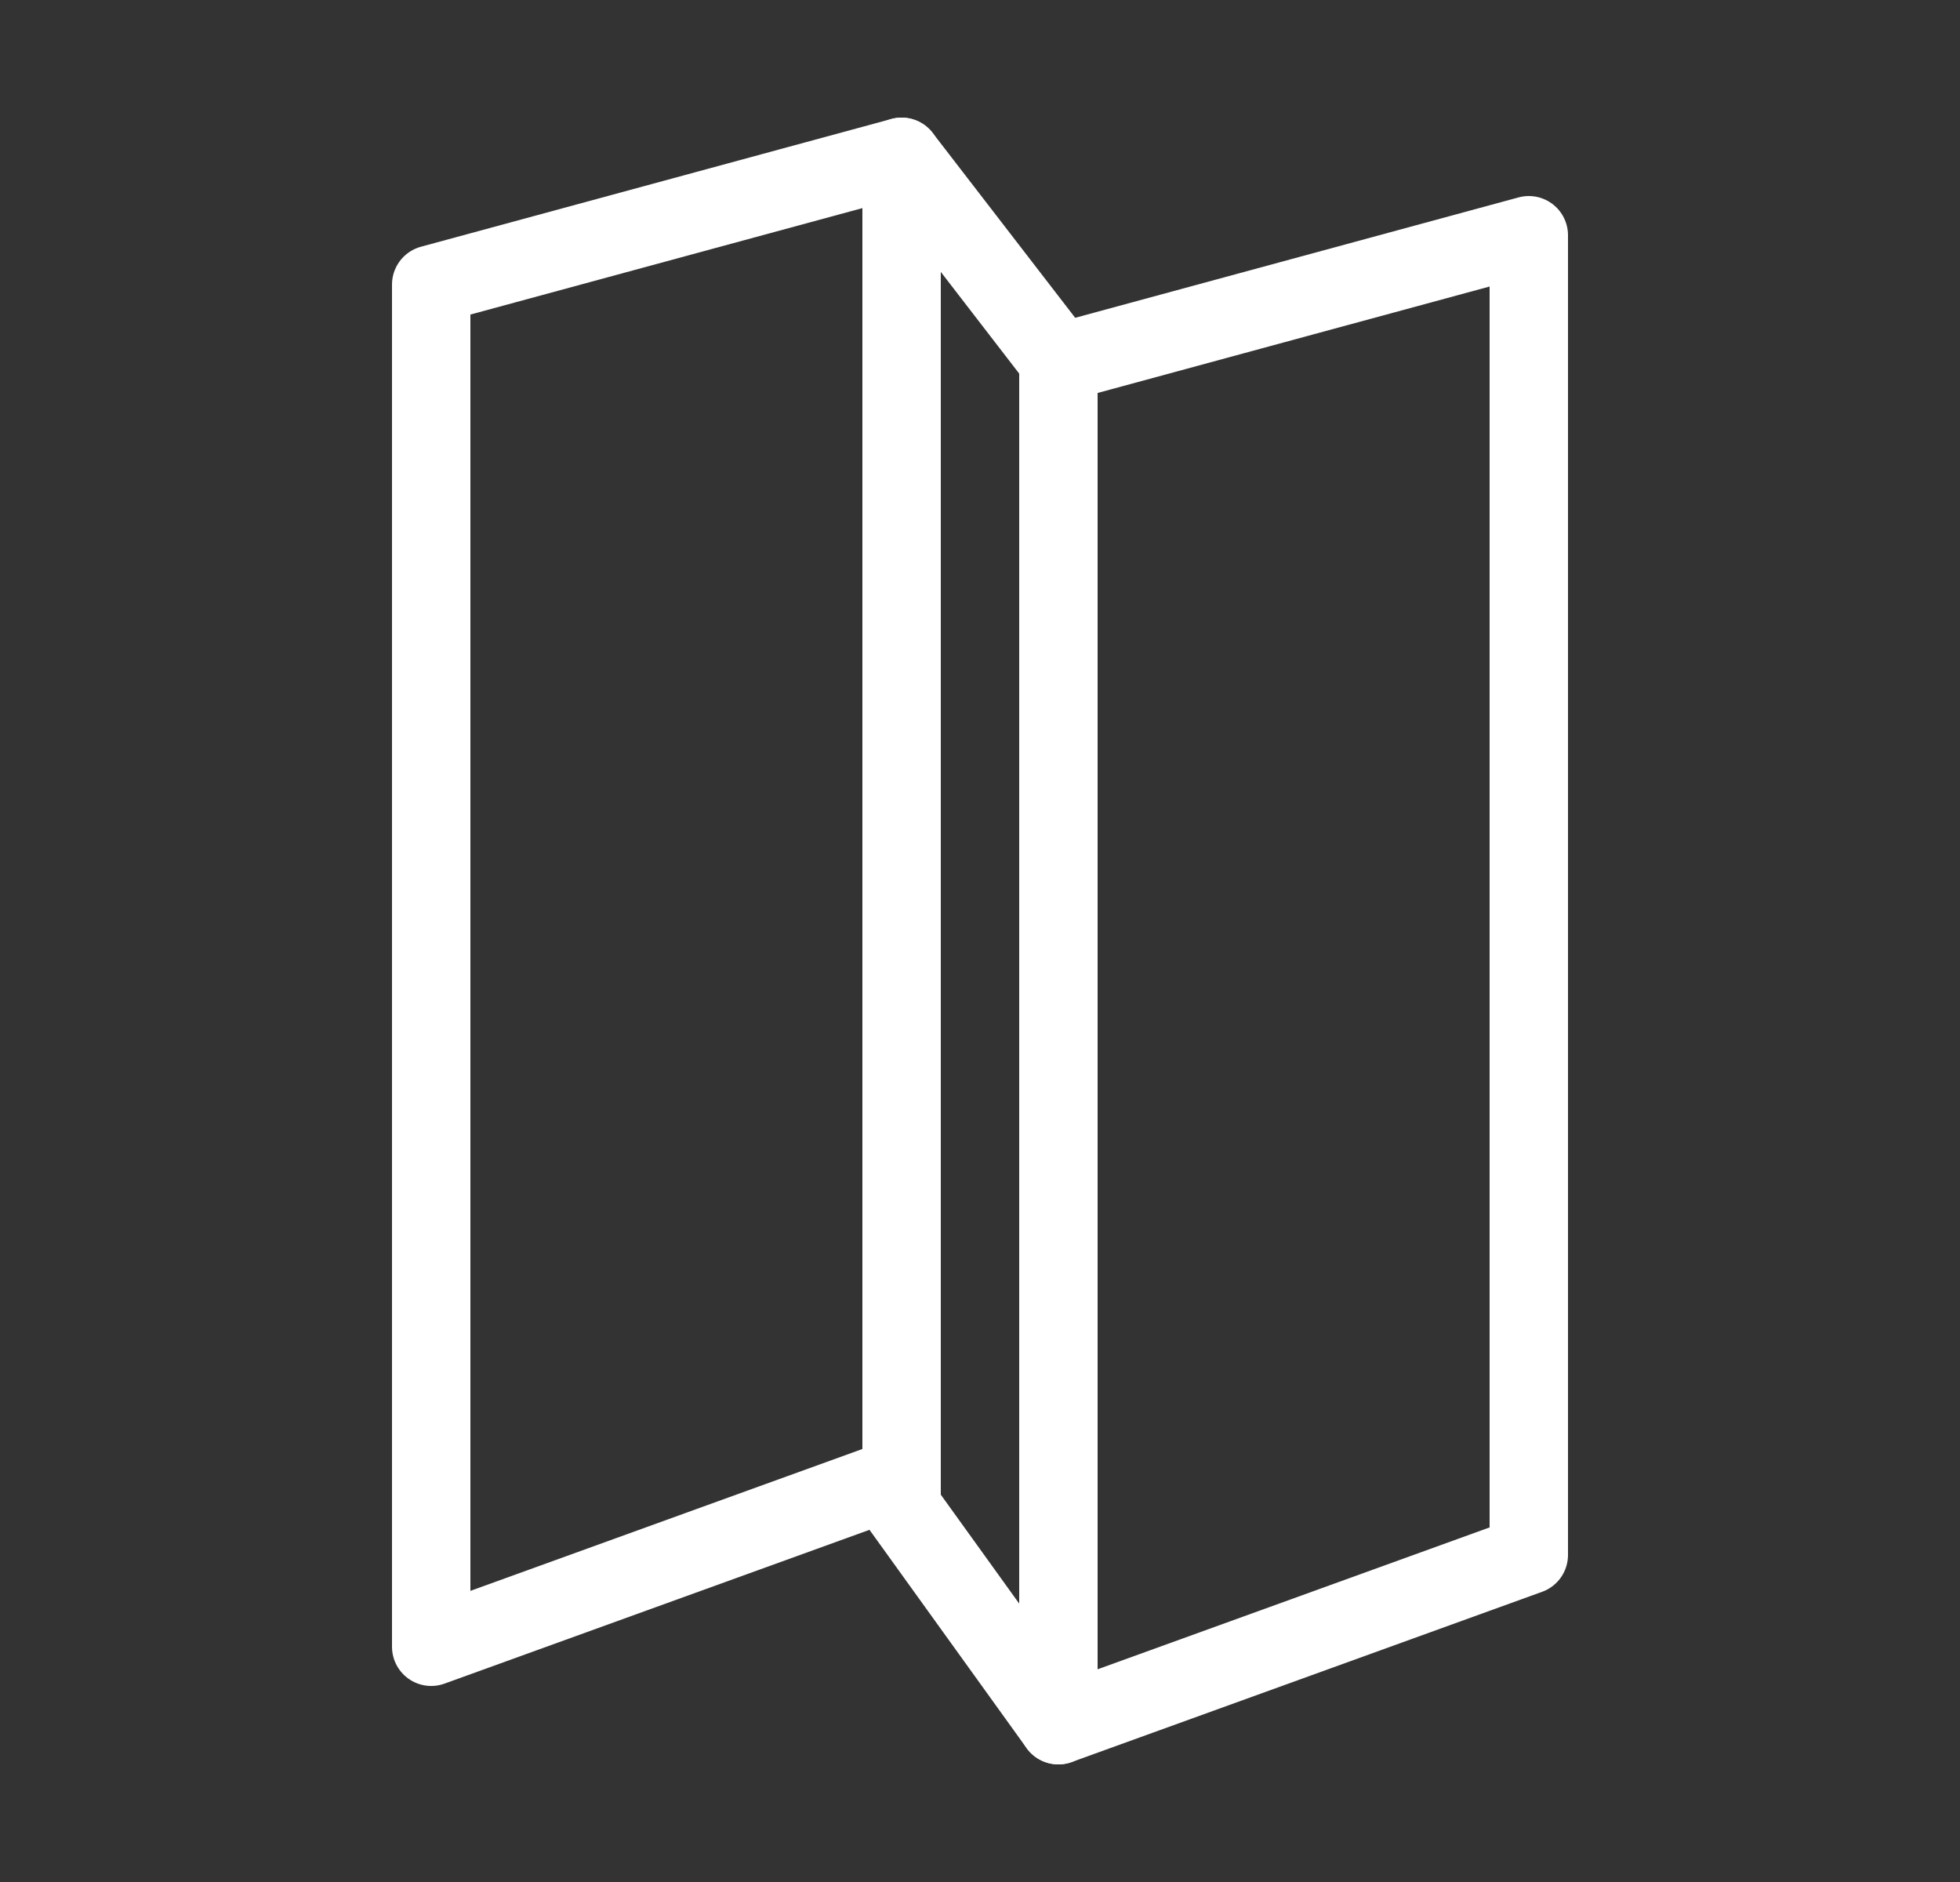 <svg width="25" height="24" viewBox="0 0 25 24" fill="none" xmlns="http://www.w3.org/2000/svg">
<rect x="0" y="0" width="25" height="24" fill="#333333" stroke="none"/>
<path d="M11.5 2L5.5 3.629V21L11.5 18.829V2Z" stroke="white" strokeWidth="1.2" stroke-linecap="round" stroke-linejoin="round"/>
<path d="M19.5 3L13.5 4.629V22L19.5 19.829V3Z" stroke="white" strokeWidth="1.2" stroke-linecap="round" stroke-linejoin="round"/>
<path d="M11.5 2L13.5 4.594V22L11.5 19.222V2Z" stroke="white" strokeWidth="1.2" stroke-linecap="round" stroke-linejoin="round"/>
</svg>
